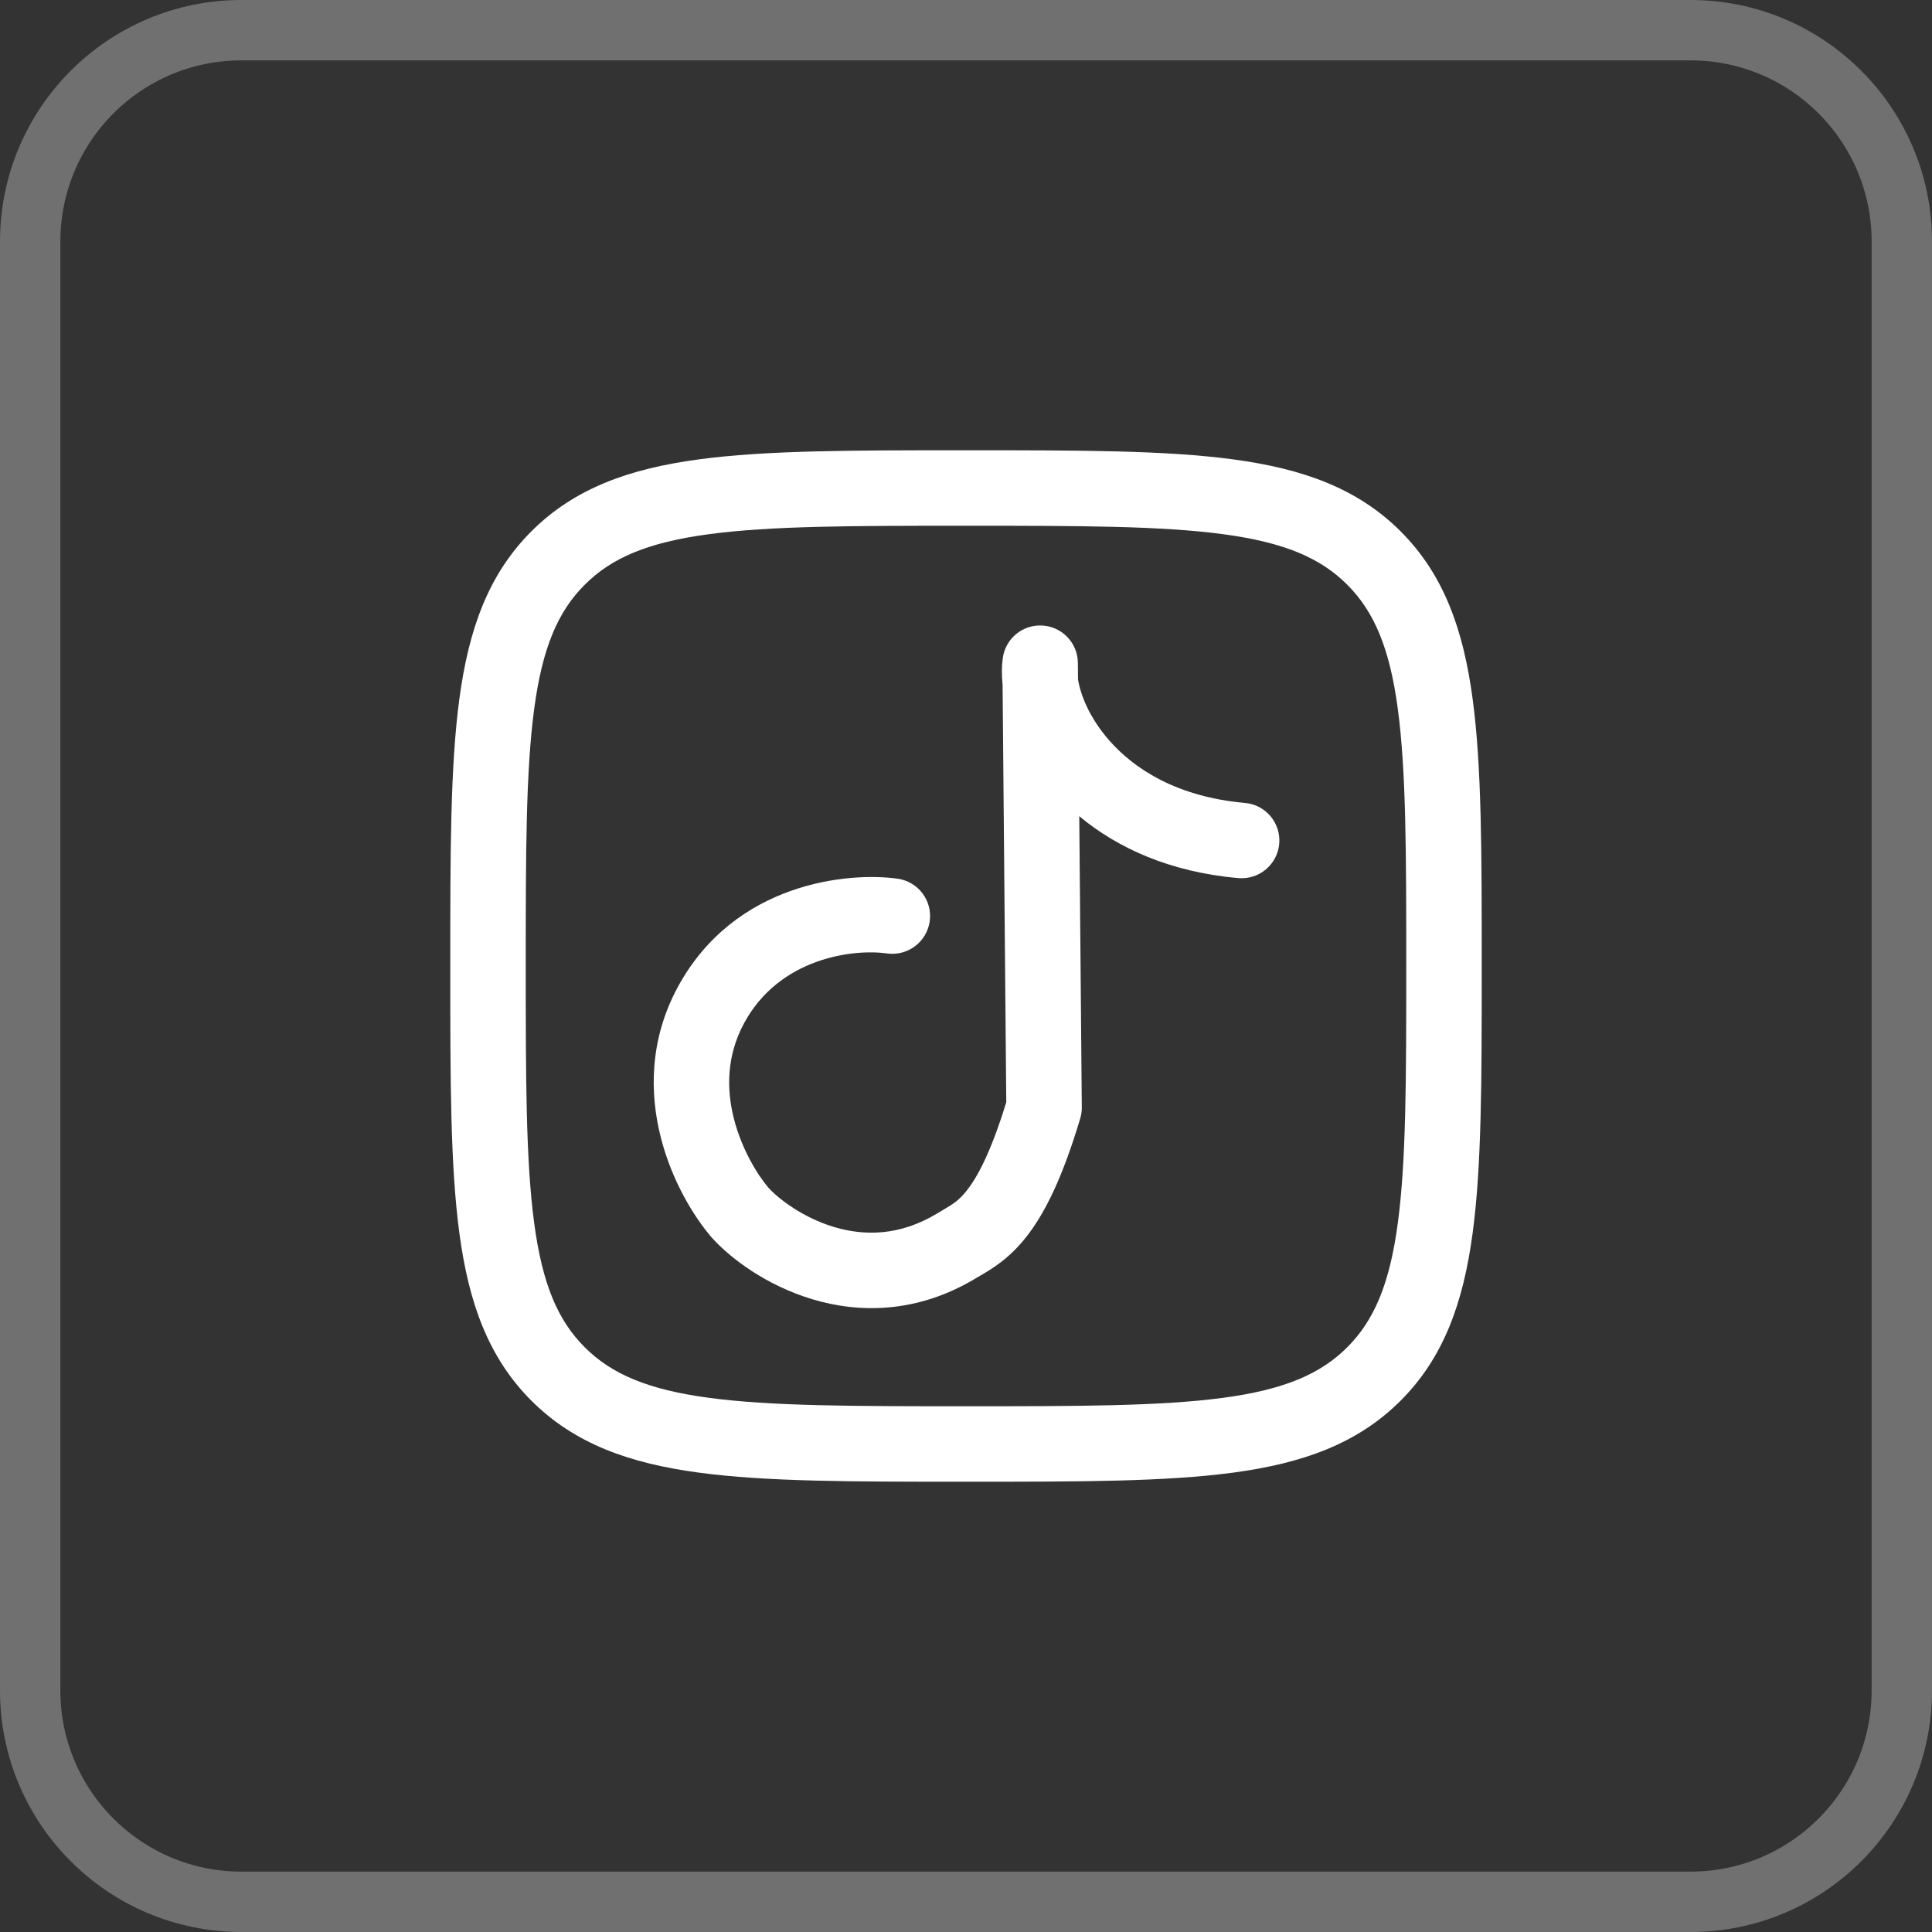 <svg width="32" height="32" viewBox="0 0 32 32" fill="none" xmlns="http://www.w3.org/2000/svg">
<rect x="0" y="0" width="32" height="32" fill="#333333" stroke="none"/>
<path d="M0.5 4C0.5 2.067 2.067 0.5 4 0.5H28C29.933 0.5 31.5 2.067 31.5 4V28C31.5 29.933 29.933 31.5 28 31.5H4C2.067 31.5 0.5 29.933 0.5 28V4Z" stroke="white" stroke-opacity="0.3"/>
<path d="M17.853 10.979C17.85 10.651 17.594 10.381 17.267 10.361C16.939 10.34 16.652 10.577 16.609 10.902C16.59 11.038 16.59 11.185 16.606 11.338L16.667 18.256C16.409 19.097 16.183 19.503 16.016 19.715C15.881 19.887 15.78 19.946 15.614 20.044C15.585 20.061 15.553 20.079 15.52 20.1C14.895 20.477 14.306 20.471 13.811 20.322C13.298 20.167 12.901 19.861 12.73 19.675C12.546 19.459 12.287 19.04 12.157 18.534C12.029 18.034 12.035 17.482 12.325 16.946C12.91 15.863 14.133 15.713 14.692 15.792C15.034 15.84 15.35 15.602 15.399 15.26C15.447 14.918 15.209 14.602 14.867 14.554C14.06 14.44 12.167 14.609 11.225 16.351C10.752 17.227 10.76 18.116 10.946 18.844C11.129 19.56 11.491 20.152 11.788 20.497L11.799 20.509C12.105 20.846 12.695 21.291 13.45 21.518C14.226 21.753 15.191 21.759 16.166 21.17C16.186 21.157 16.209 21.144 16.234 21.13C16.416 21.024 16.709 20.855 16.997 20.489C17.31 20.092 17.602 19.495 17.892 18.525C17.91 18.465 17.919 18.403 17.918 18.34L17.876 13.519C18.505 14.043 19.375 14.444 20.51 14.544C20.854 14.574 21.157 14.32 21.188 13.976C21.218 13.632 20.964 13.329 20.62 13.299C19.503 13.2 18.792 12.743 18.37 12.261C18.032 11.874 17.893 11.491 17.855 11.251L17.853 10.979Z" fill="white"/>
<path fill-rule="evenodd" clip-rule="evenodd" d="M16.048 7.458H15.952C14.127 7.458 12.693 7.458 11.573 7.609C10.426 7.763 9.516 8.086 8.801 8.801C8.086 9.516 7.763 10.426 7.609 11.573C7.458 12.693 7.458 14.127 7.458 15.952V16.048C7.458 17.873 7.458 19.307 7.609 20.427C7.763 21.574 8.086 22.484 8.801 23.199C9.516 23.914 10.426 24.237 11.573 24.391C12.693 24.542 14.127 24.542 15.952 24.542H16.048C17.873 24.542 19.307 24.542 20.427 24.391C21.574 24.237 22.484 23.914 23.199 23.199C23.914 22.484 24.237 21.574 24.391 20.427C24.542 19.307 24.542 17.873 24.542 16.048V15.952C24.542 14.127 24.542 12.693 24.391 11.573C24.237 10.426 23.914 9.516 23.199 8.801C22.484 8.086 21.574 7.763 20.427 7.609C19.307 7.458 17.873 7.458 16.048 7.458ZM9.685 9.685C10.129 9.24 10.731 8.983 11.74 8.848C12.766 8.71 14.116 8.708 16 8.708C17.884 8.708 19.233 8.71 20.26 8.848C21.269 8.983 21.871 9.24 22.315 9.685C22.759 10.129 23.017 10.731 23.152 11.74C23.29 12.766 23.292 14.116 23.292 16C23.292 17.884 23.29 19.233 23.152 20.26C23.017 21.269 22.759 21.871 22.315 22.315C21.871 22.759 21.269 23.017 20.26 23.152C19.233 23.29 17.884 23.292 16 23.292C14.116 23.292 12.766 23.29 11.74 23.152C10.731 23.017 10.129 22.759 9.685 22.315C9.24 21.871 8.983 21.269 8.848 20.26C8.71 19.233 8.708 17.884 8.708 16C8.708 14.116 8.71 12.766 8.848 11.74C8.983 10.731 9.24 10.129 9.685 9.685Z" fill="white"/>
</svg>
